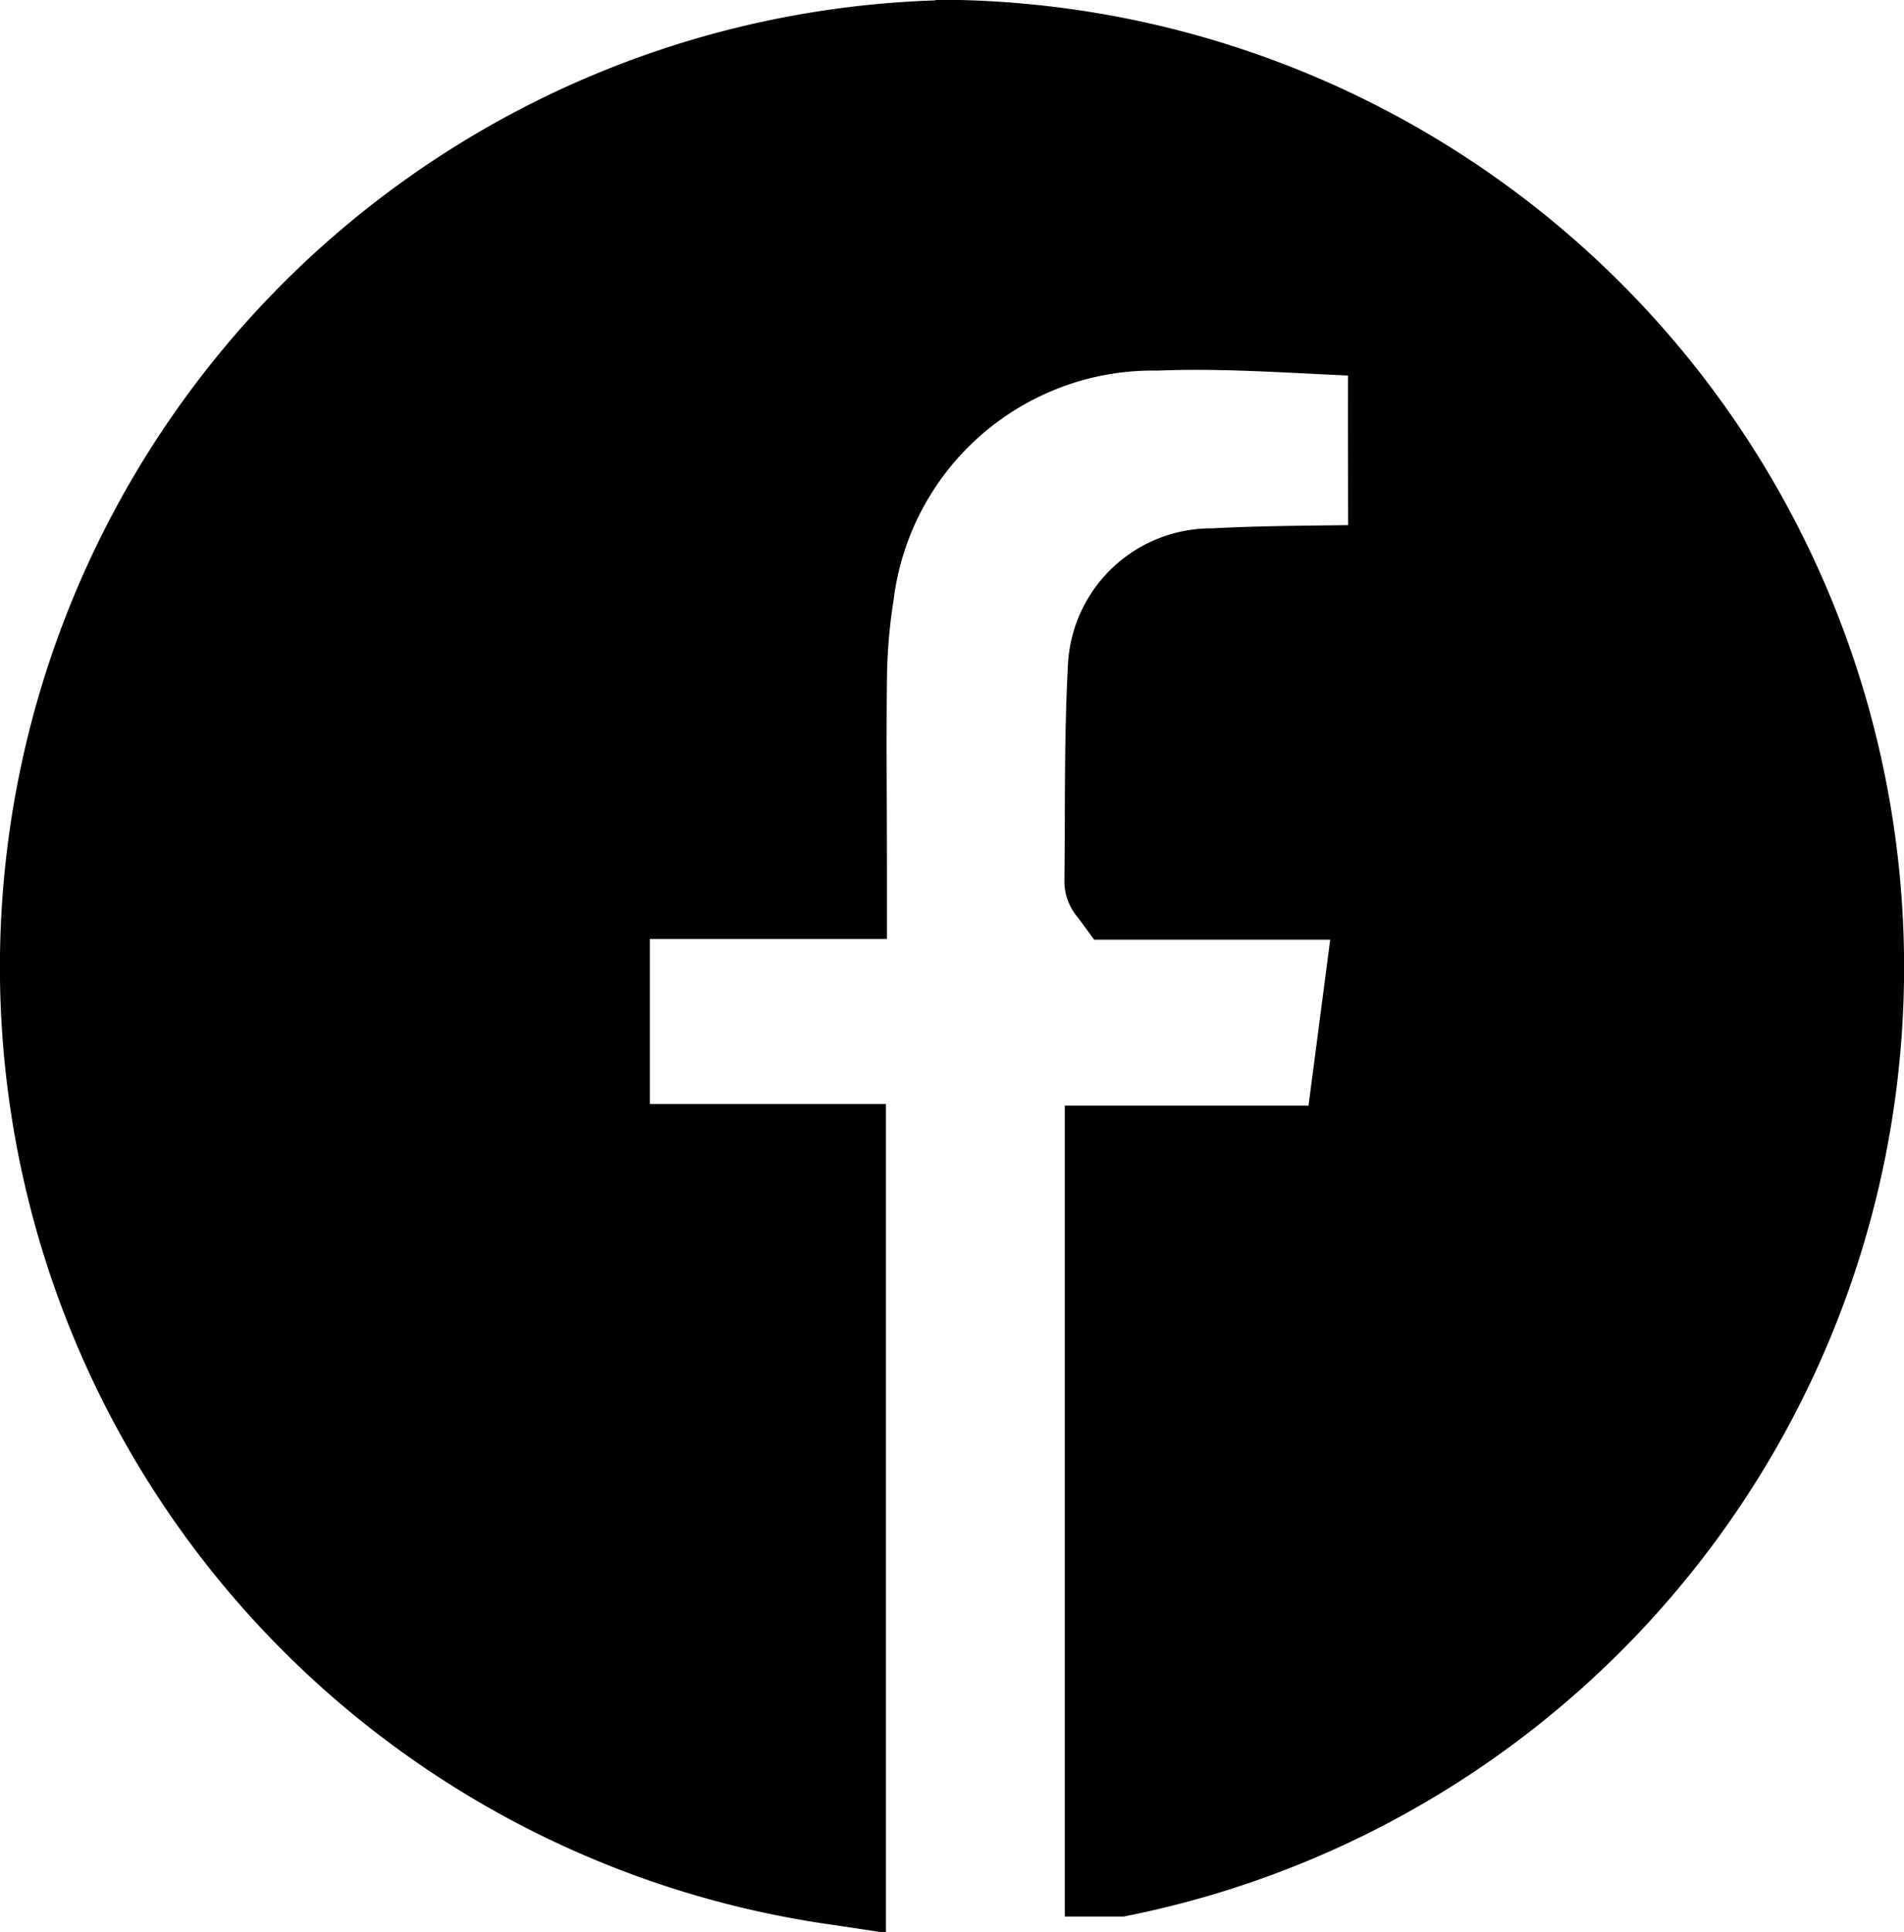 <svg xmlns="http://www.w3.org/2000/svg" width="26.703" height="27.087" viewBox="0 0 26.703 27.087">
  <path id="Pfad_1" data-name="Pfad 1" d="M253.062,56.553a12.81,12.81,0,0,0-1.676,25.479v-10h-3.311V68.218H251.4v-.293c0-.857-.01-1.714,0-2.57a8.257,8.257,0,0,1,.1-1.239,4.415,4.415,0,0,1,4.443-3.867c1.06-.042,2.125.057,3.189.088.178.005.238.078.237.26-.008,1.04,0,2.079,0,3.119,0,.056-.009.112-.017.193-.111,0-.209,0-.306,0-.773.015-1.546.01-2.317.052a1.263,1.263,0,0,0-1.292,1.21c-.053.995-.036,1.993-.048,2.99,0,.013.018.026.048.067h3.784l-.5,3.826h-3.326v9.87a12.815,12.815,0,0,0-2.33-25.373Z" transform="translate(-239.711 -55.803)" stroke="#000" stroke-width="1.5"/>
</svg>
